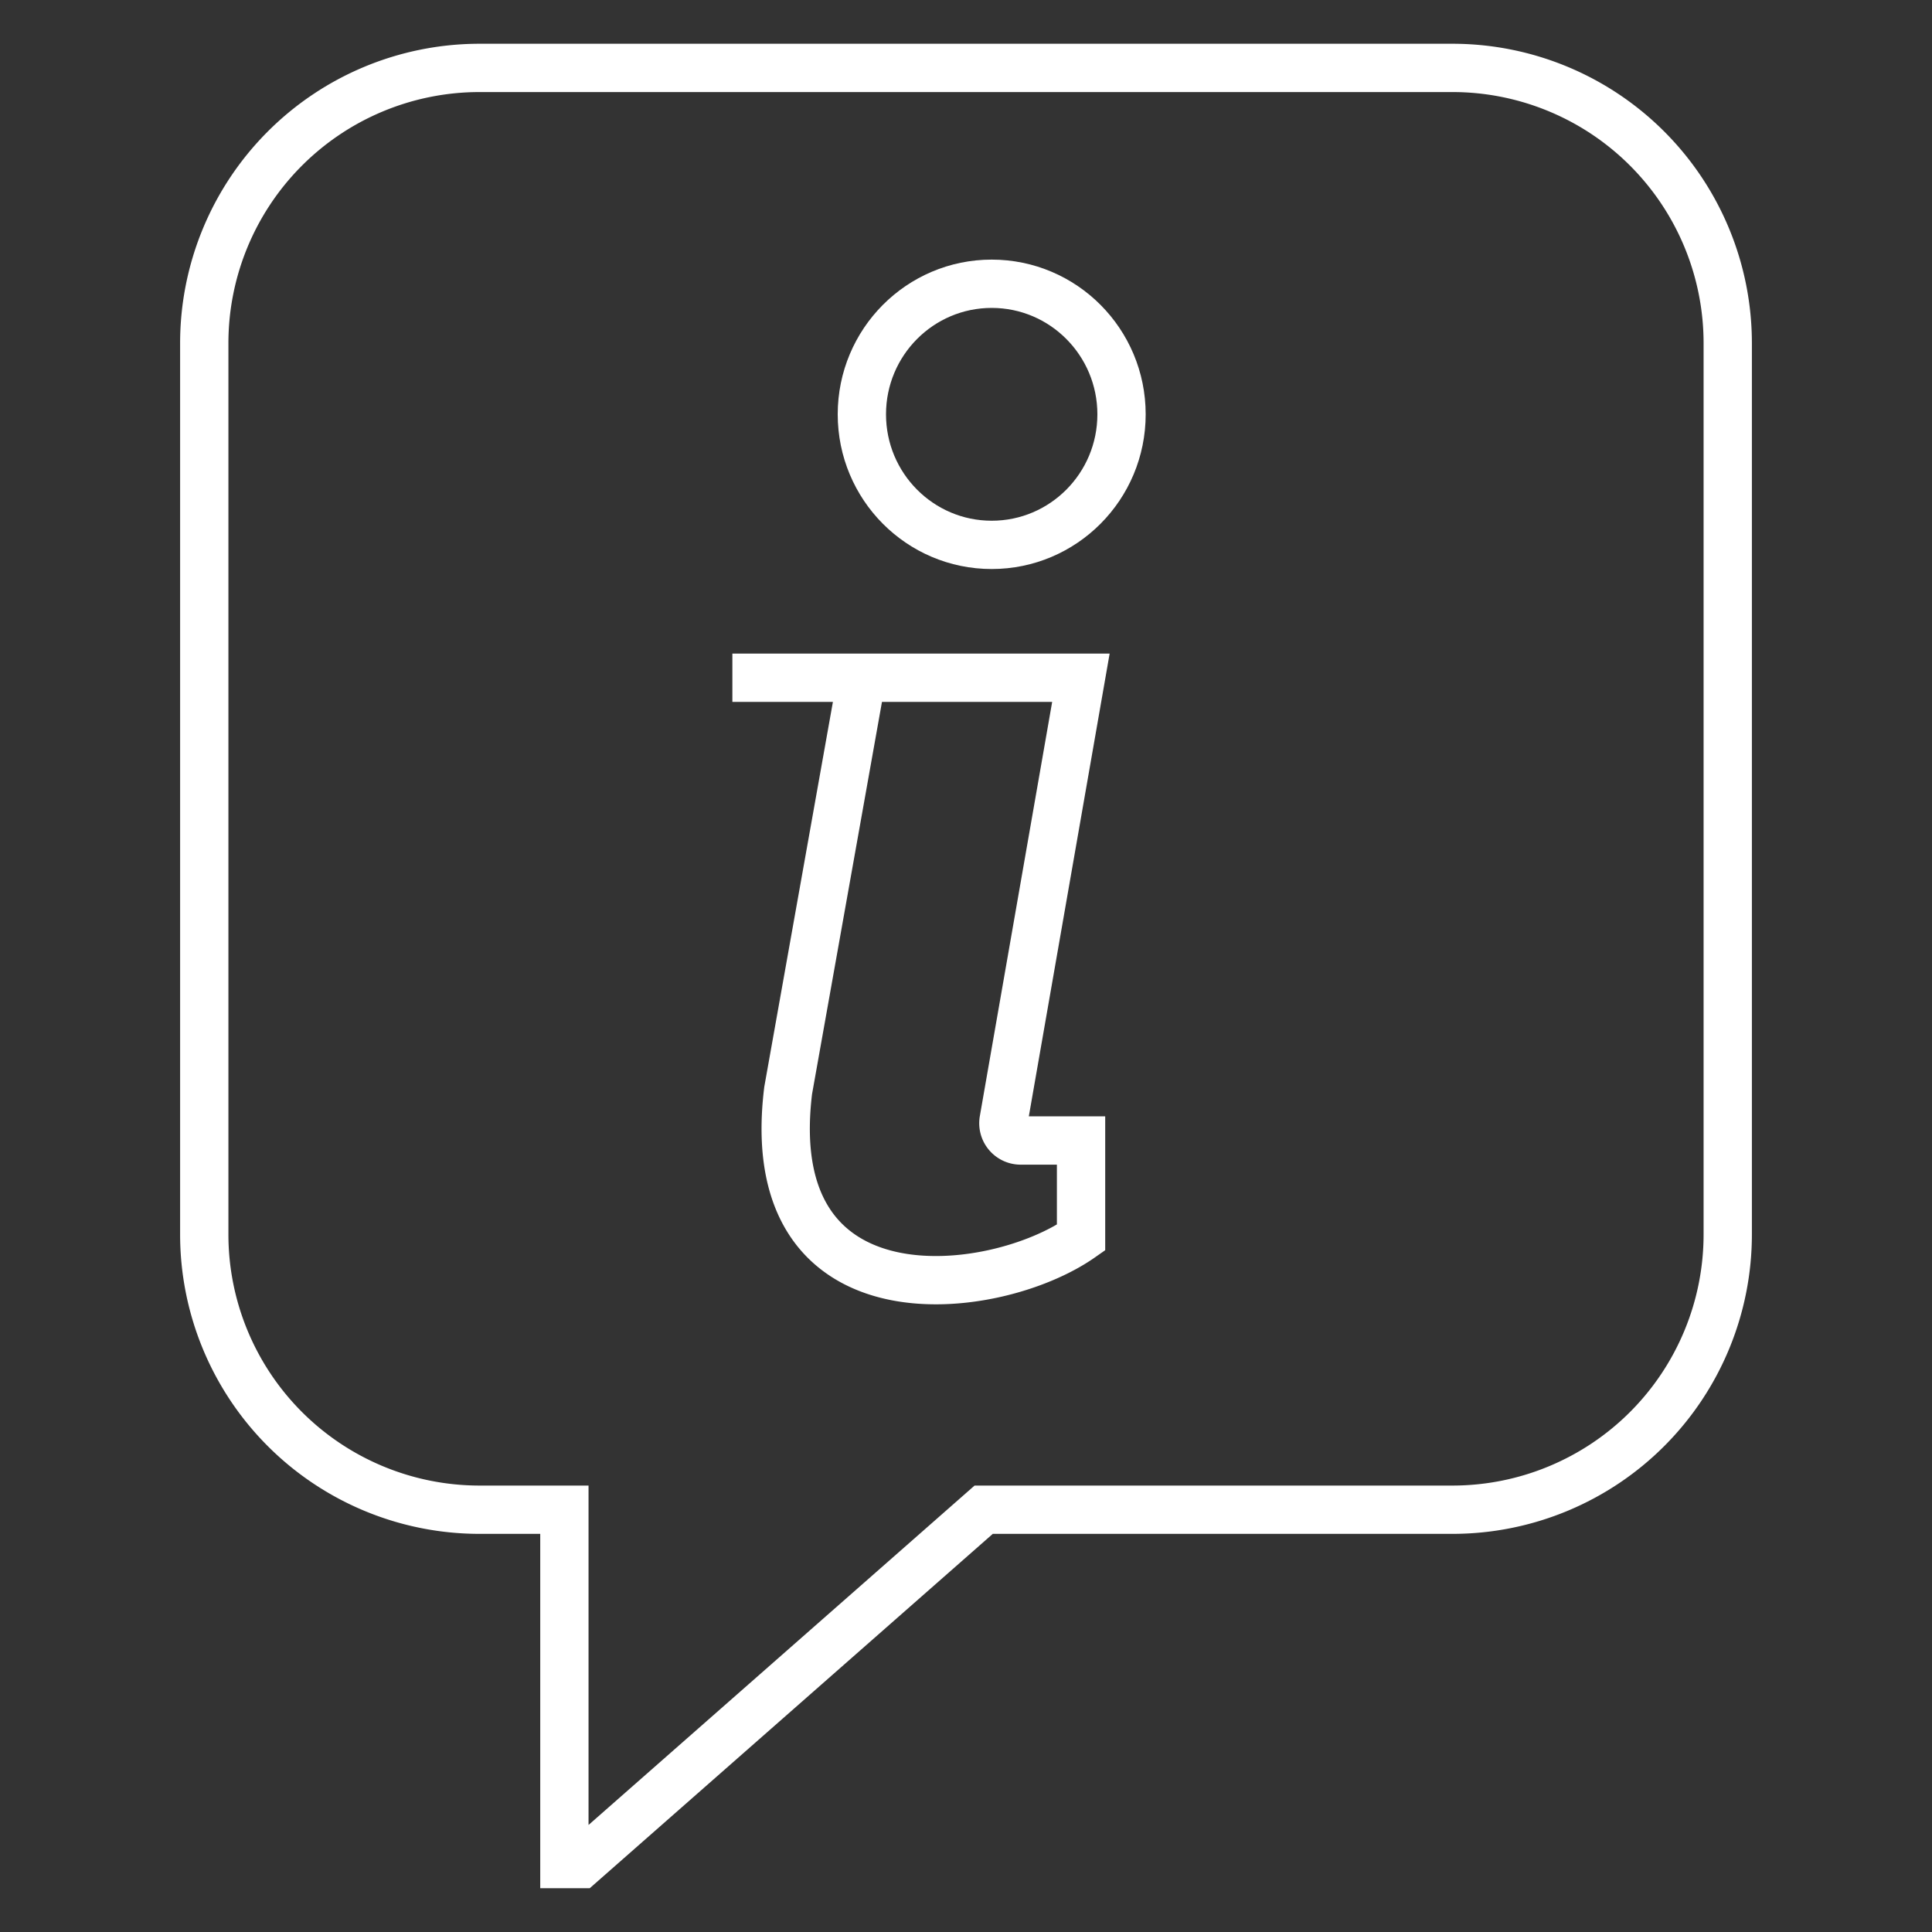 <svg xmlns="http://www.w3.org/2000/svg" width="40" height="40" viewBox="0 0 40 40">
  <rect x="0" y="0" width="40" height="40" fill="#333333" stroke="none"/>
  <g id="icn_In_action_5" data-name="icn_In action_5" transform="translate(52.922 -21.007)">
    <rect id="Rectangle_153845" data-name="Rectangle 153845" width="40" height="40" transform="translate(-52.922 21.007)" fill="#fff" opacity="0"/>
    <g id="Group_41471" data-name="Group 41471" transform="translate(-380.056 -1063.104)">
      <g id="Group_41465" data-name="Group 41465" transform="translate(331.363 1085.517)">
        <g id="Group_41464" data-name="Group 41464" transform="translate(0)">
          <g id="Group_41463" data-name="Group 41463">
            <g id="Group_41462" data-name="Group 41462">
              <path id="Path_80195" data-name="Path 80195" d="M337.043,1085.517h20.182a5.7,5.7,0,0,1,5.68,5.711v18.429a5.7,5.7,0,0,1-5.68,5.711H347.5l-8.344,7.336h-.337v-7.336h-1.776a5.7,5.7,0,0,1-5.68-5.711v-18.429A5.7,5.7,0,0,1,337.043,1085.517Z" transform="translate(-331.363 -1085.517)" fill="none" stroke="#fff" stroke-miterlimit="10" stroke-width="1"/>
            </g>
          </g>
        </g>
      </g>
      <g id="Group_41470" data-name="Group 41470" transform="translate(342.297 1089.986)">
        <g id="Group_41469" data-name="Group 41469" transform="translate(0)">
          <g id="Group_41468" data-name="Group 41468">
            <g id="Group_41467" data-name="Group 41467">
              <g id="Group_41466" data-name="Group 41466">
                <path id="Path_80196" data-name="Path 80196" d="M362.537,1121.516h7.216l-1.6,9.162a.358.358,0,0,0,.352.419h1.251v2.011c-1.787,1.252-6.665,1.855-6.064-3.046l1.482-8.313" transform="translate(-362.537 -1113.359)" fill="none" stroke="#fff" stroke-miterlimit="10" stroke-width="1"/>
                <ellipse id="Ellipse_1396" data-name="Ellipse 1396" cx="2.688" cy="2.703" rx="2.688" ry="2.703" transform="translate(2.681)" fill="none" stroke="#fff" stroke-miterlimit="10" stroke-width="1"/>
              </g>
            </g>
          </g>
        </g>
      </g>
    </g>
  </g>
</svg>
